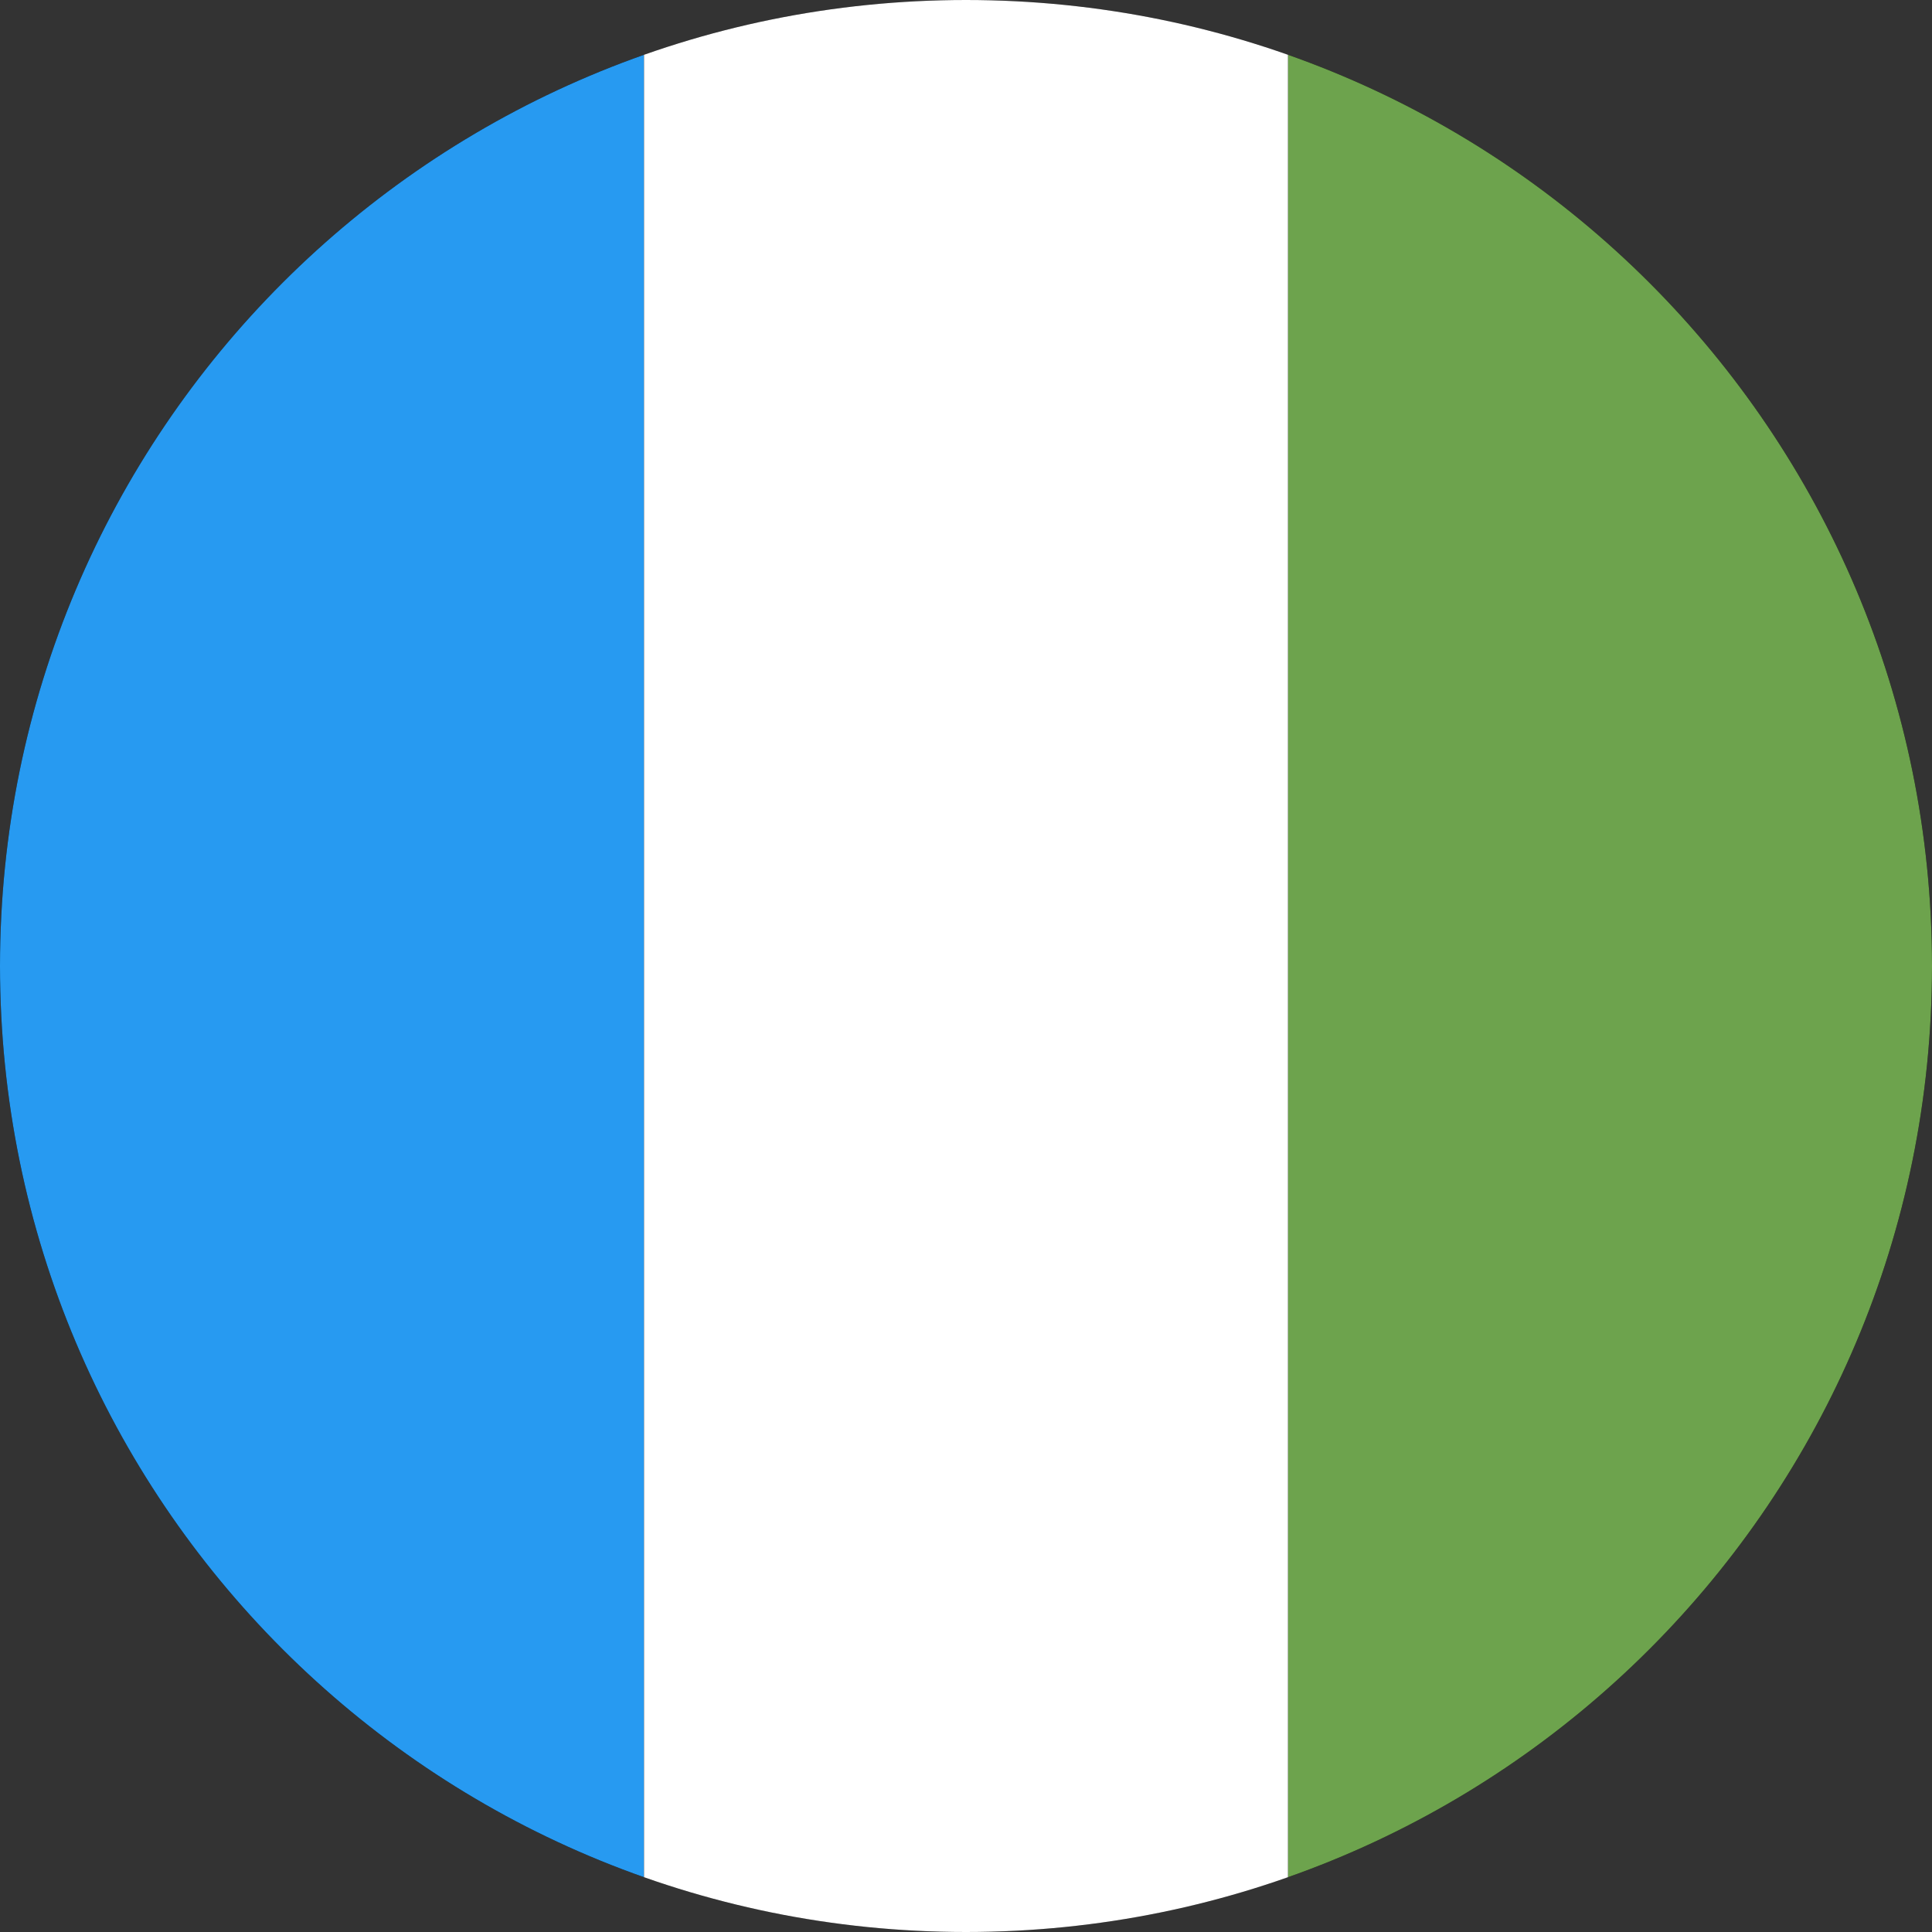 <svg version="1.2" xmlns="http://www.w3.org/2000/svg" viewBox="0 0 1200 1200" width="1200" height="1200">
	<rect x="0" y="0" width="1200" height="1200" fill="#333333" stroke="none"/>
	<title>panghompang_icon</title>
	<defs>
		<clipPath clipPathUnits="userSpaceOnUse" id="cp1">
			<path d="m600 1200c-331.8 0-600-268.2-600-600 0-331.8 268.2-600 600-600 331.8 0 600 268.2 600 600 0 331.8-268.2 600-600 600z"/>
		</clipPath>
	</defs>
	<style>
		.s0 { fill: #000000 } 
		.s1 { fill: #279af1 } 
		.s2 { fill: #6da34d } 
		.s3 { fill: #ffffff } 
	</style>
	<g clip-path="url(#cp1)">
		<path id="Background" class="s0" d="m600 1200c-331.8 0-600-268.2-600-600 0-331.8 268.2-600 600-600 331.8 0 600 268.2 600 600 0 331.8-268.2 600-600 600z"/>
		<path id="Tvar 1" class="s1" d="m0 0h400v1200h-400z"/>
		<path id="Tvar 2" class="s2" d="m800 0h400v1200h-400z"/>
		<path id="Tvar 3" class="s3" d="m400 0h400v1200h-400z"/>
	</g>
</svg>